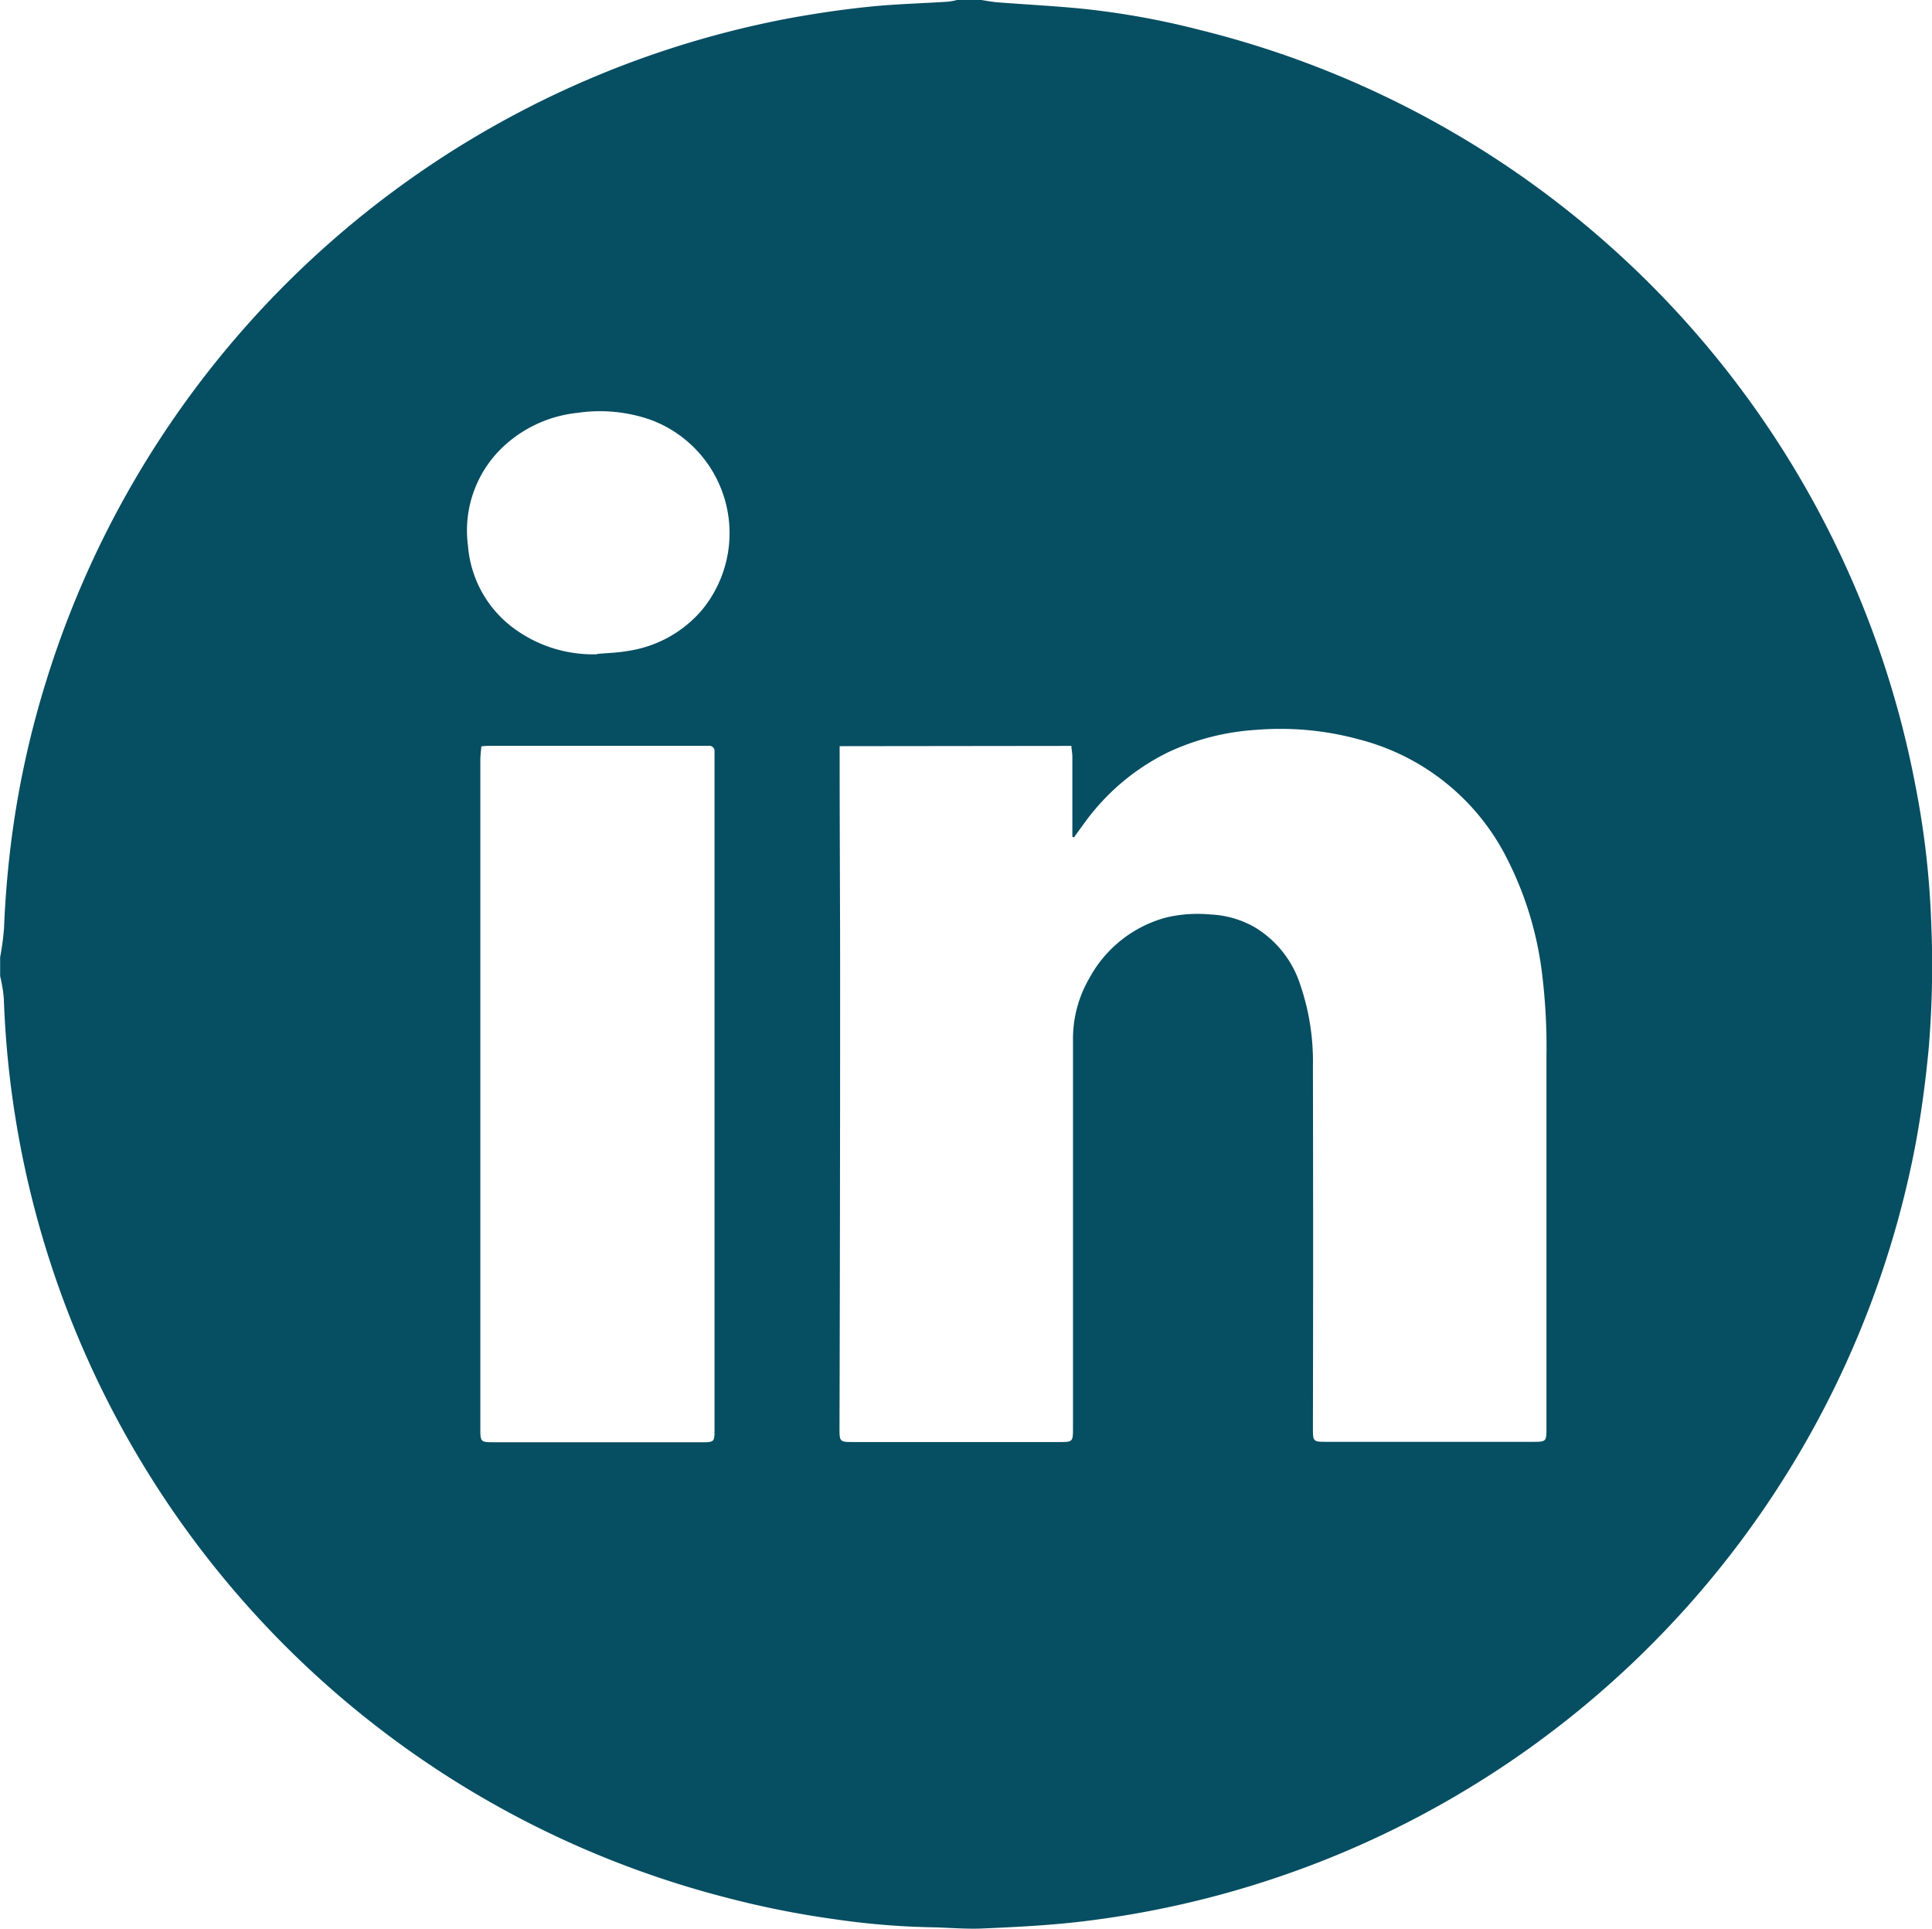 <svg xmlns="http://www.w3.org/2000/svg" width="27.918" height="27.871" viewBox="0 0 27.918 27.871">
  <path id="Path_98" data-name="Path 98" d="M1453.482,9150.471h.355c.075.012.151.026.226.033.38.029.761.05,1.141.084a11.576,11.576,0,0,1,1.78.313,13.926,13.926,0,0,1,10.352,10.93,12.466,12.466,0,0,1,.227,1.983,14.314,14.314,0,0,1-.038,1.82c-.048.5-.114.992-.21,1.481a13.931,13.931,0,0,1-11.859,11.1c-.542.073-1.085.1-1.628.123-.23.008-.463-.013-.694-.018a11.17,11.17,0,0,1-1.424-.118,13.448,13.448,0,0,1-1.573-.315,13.913,13.913,0,0,1-10.426-12.993,2.144,2.144,0,0,0-.053-.318v-.273a4.147,4.147,0,0,0,.056-.414q.026-.659.111-1.313a13.576,13.576,0,0,1,.5-2.269,13.942,13.942,0,0,1,10.746-9.574c.385-.07.771-.127,1.158-.166.37-.038.744-.047,1.115-.071a.86.86,0,0,0,.145-.026m-1.7,10.783c0,.064,0,.108,0,.152,0,1.125.008,2.252.007,3.377q0,3.157-.009,6.315c0,.21,0,.211.209.211h2.957c.208,0,.208,0,.208-.211v-4.151c0-.481,0-.963,0-1.443a1.744,1.744,0,0,1,.238-.9,1.787,1.787,0,0,1,1.115-.876,1.991,1.991,0,0,1,.636-.042,1.411,1.411,0,0,1,.647.19,1.508,1.508,0,0,1,.649.828,3.415,3.415,0,0,1,.182,1.177q.006,2.609,0,5.214c0,.211,0,.211.208.211h2.958c.209,0,.209,0,.209-.209q0-2.7,0-5.391a8.566,8.566,0,0,0-.056-1.1,4.979,4.979,0,0,0-.5-1.7,3.317,3.317,0,0,0-2.153-1.75,4.308,4.308,0,0,0-1.482-.138,3.512,3.512,0,0,0-1.272.322,3.267,3.267,0,0,0-1.232,1.049c-.045.061-.088.12-.132.183l-.024-.008v-.133c0-.341,0-.681,0-1.021,0-.052-.01-.1-.015-.16Zm-5.177,0c-.007.075-.015.141-.015.208v9.639c0,.211,0,.211.21.211h3.056c.1-.007.113-.02.118-.122,0-.022,0-.046,0-.067v-9.68c0-.038,0-.073,0-.109a.075.075,0,0,0-.084-.085h-3.135c-.045,0-.089,0-.147.007m1.668-1.335c.148-.013.3-.017.446-.043a1.743,1.743,0,0,0,1.065-.585,1.746,1.746,0,0,0-.736-2.755,2.22,2.22,0,0,0-1.06-.1,1.844,1.844,0,0,0-.99.418,1.662,1.662,0,0,0-.589,1.506,1.637,1.637,0,0,0,.694,1.212,1.925,1.925,0,0,0,1.171.352" transform="translate(-1439.656 -9150.471)" fill="#064e62"/>
</svg>

